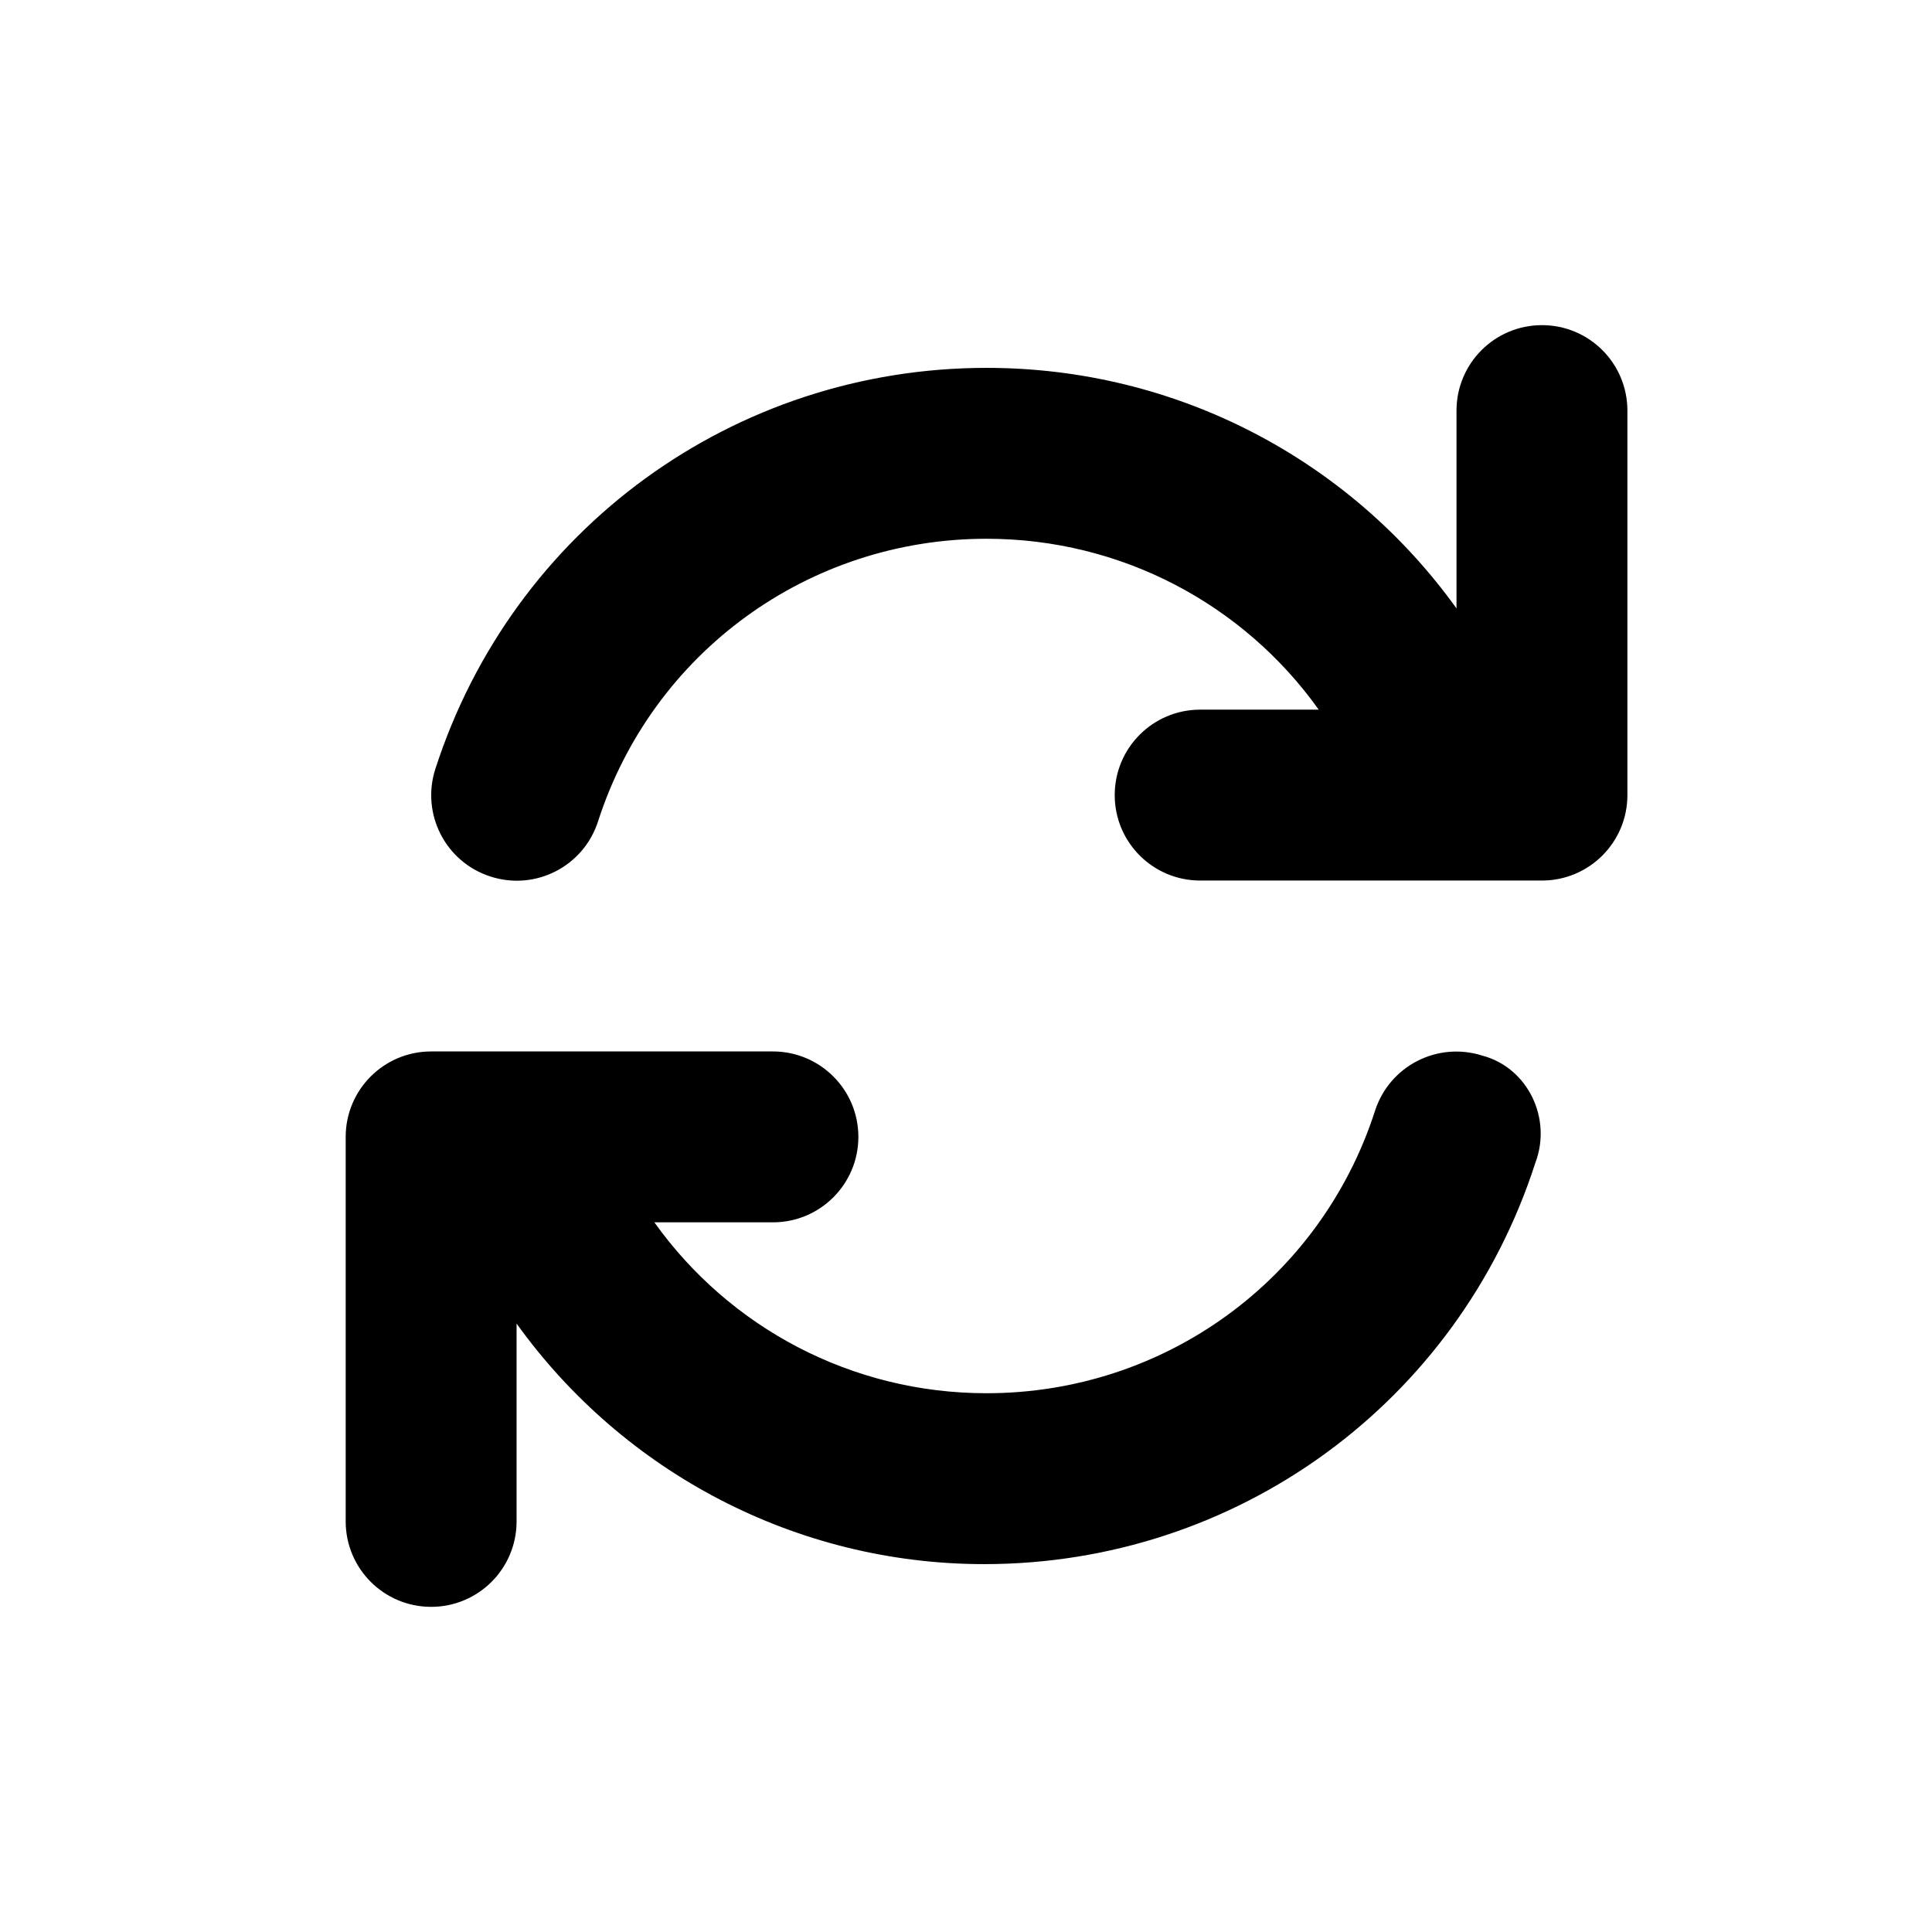 <svg xmlns="http://www.w3.org/2000/svg" width="480" height="480" xml:space="preserve"><path d="M383.093 80.782c-11.723 0-21.229 9.493-21.229 21.229v49.152c-26.47-36.866-69.393-59.767-116.76-59.767-62.692 0-117.695 40.03-136.941 99.644-3.607 11.152 2.519 23.14 13.673 26.722 11.205 3.648 23.14-2.529 26.735-13.66 13.541-42.054 52.35-70.249 96.533-70.249 33.502 0 63.859 16.287 82.528 42.458h-29.456c-11.722 0-21.229 9.493-21.229 21.229 0 11.735 9.507 21.229 21.229 21.229h84.917c11.722 0 21.229-9.494 21.229-21.229v-95.531c-.001-11.734-9.487-21.227-21.229-21.227zM368.364 262.29c-11.225-3.607-23.14 2.529-26.735 13.66-13.533 42-52.343 70.195-96.525 70.195-33.502 0-63.853-16.287-82.528-42.458h29.455c11.723 0 21.229-9.494 21.229-21.229s-9.506-21.229-21.229-21.229h-84.916c-11.723 0-21.229 9.494-21.229 21.229v95.531c0 11.735 9.506 21.229 21.229 21.229 11.722 0 21.229-9.493 21.229-21.229v-49.152c26.47 36.879 69.393 59.767 116.162 59.767 62.659 0 117.689-40.03 136.928-99.645 4.246-11.145-1.924-23.684-13.07-26.669z"/></svg>